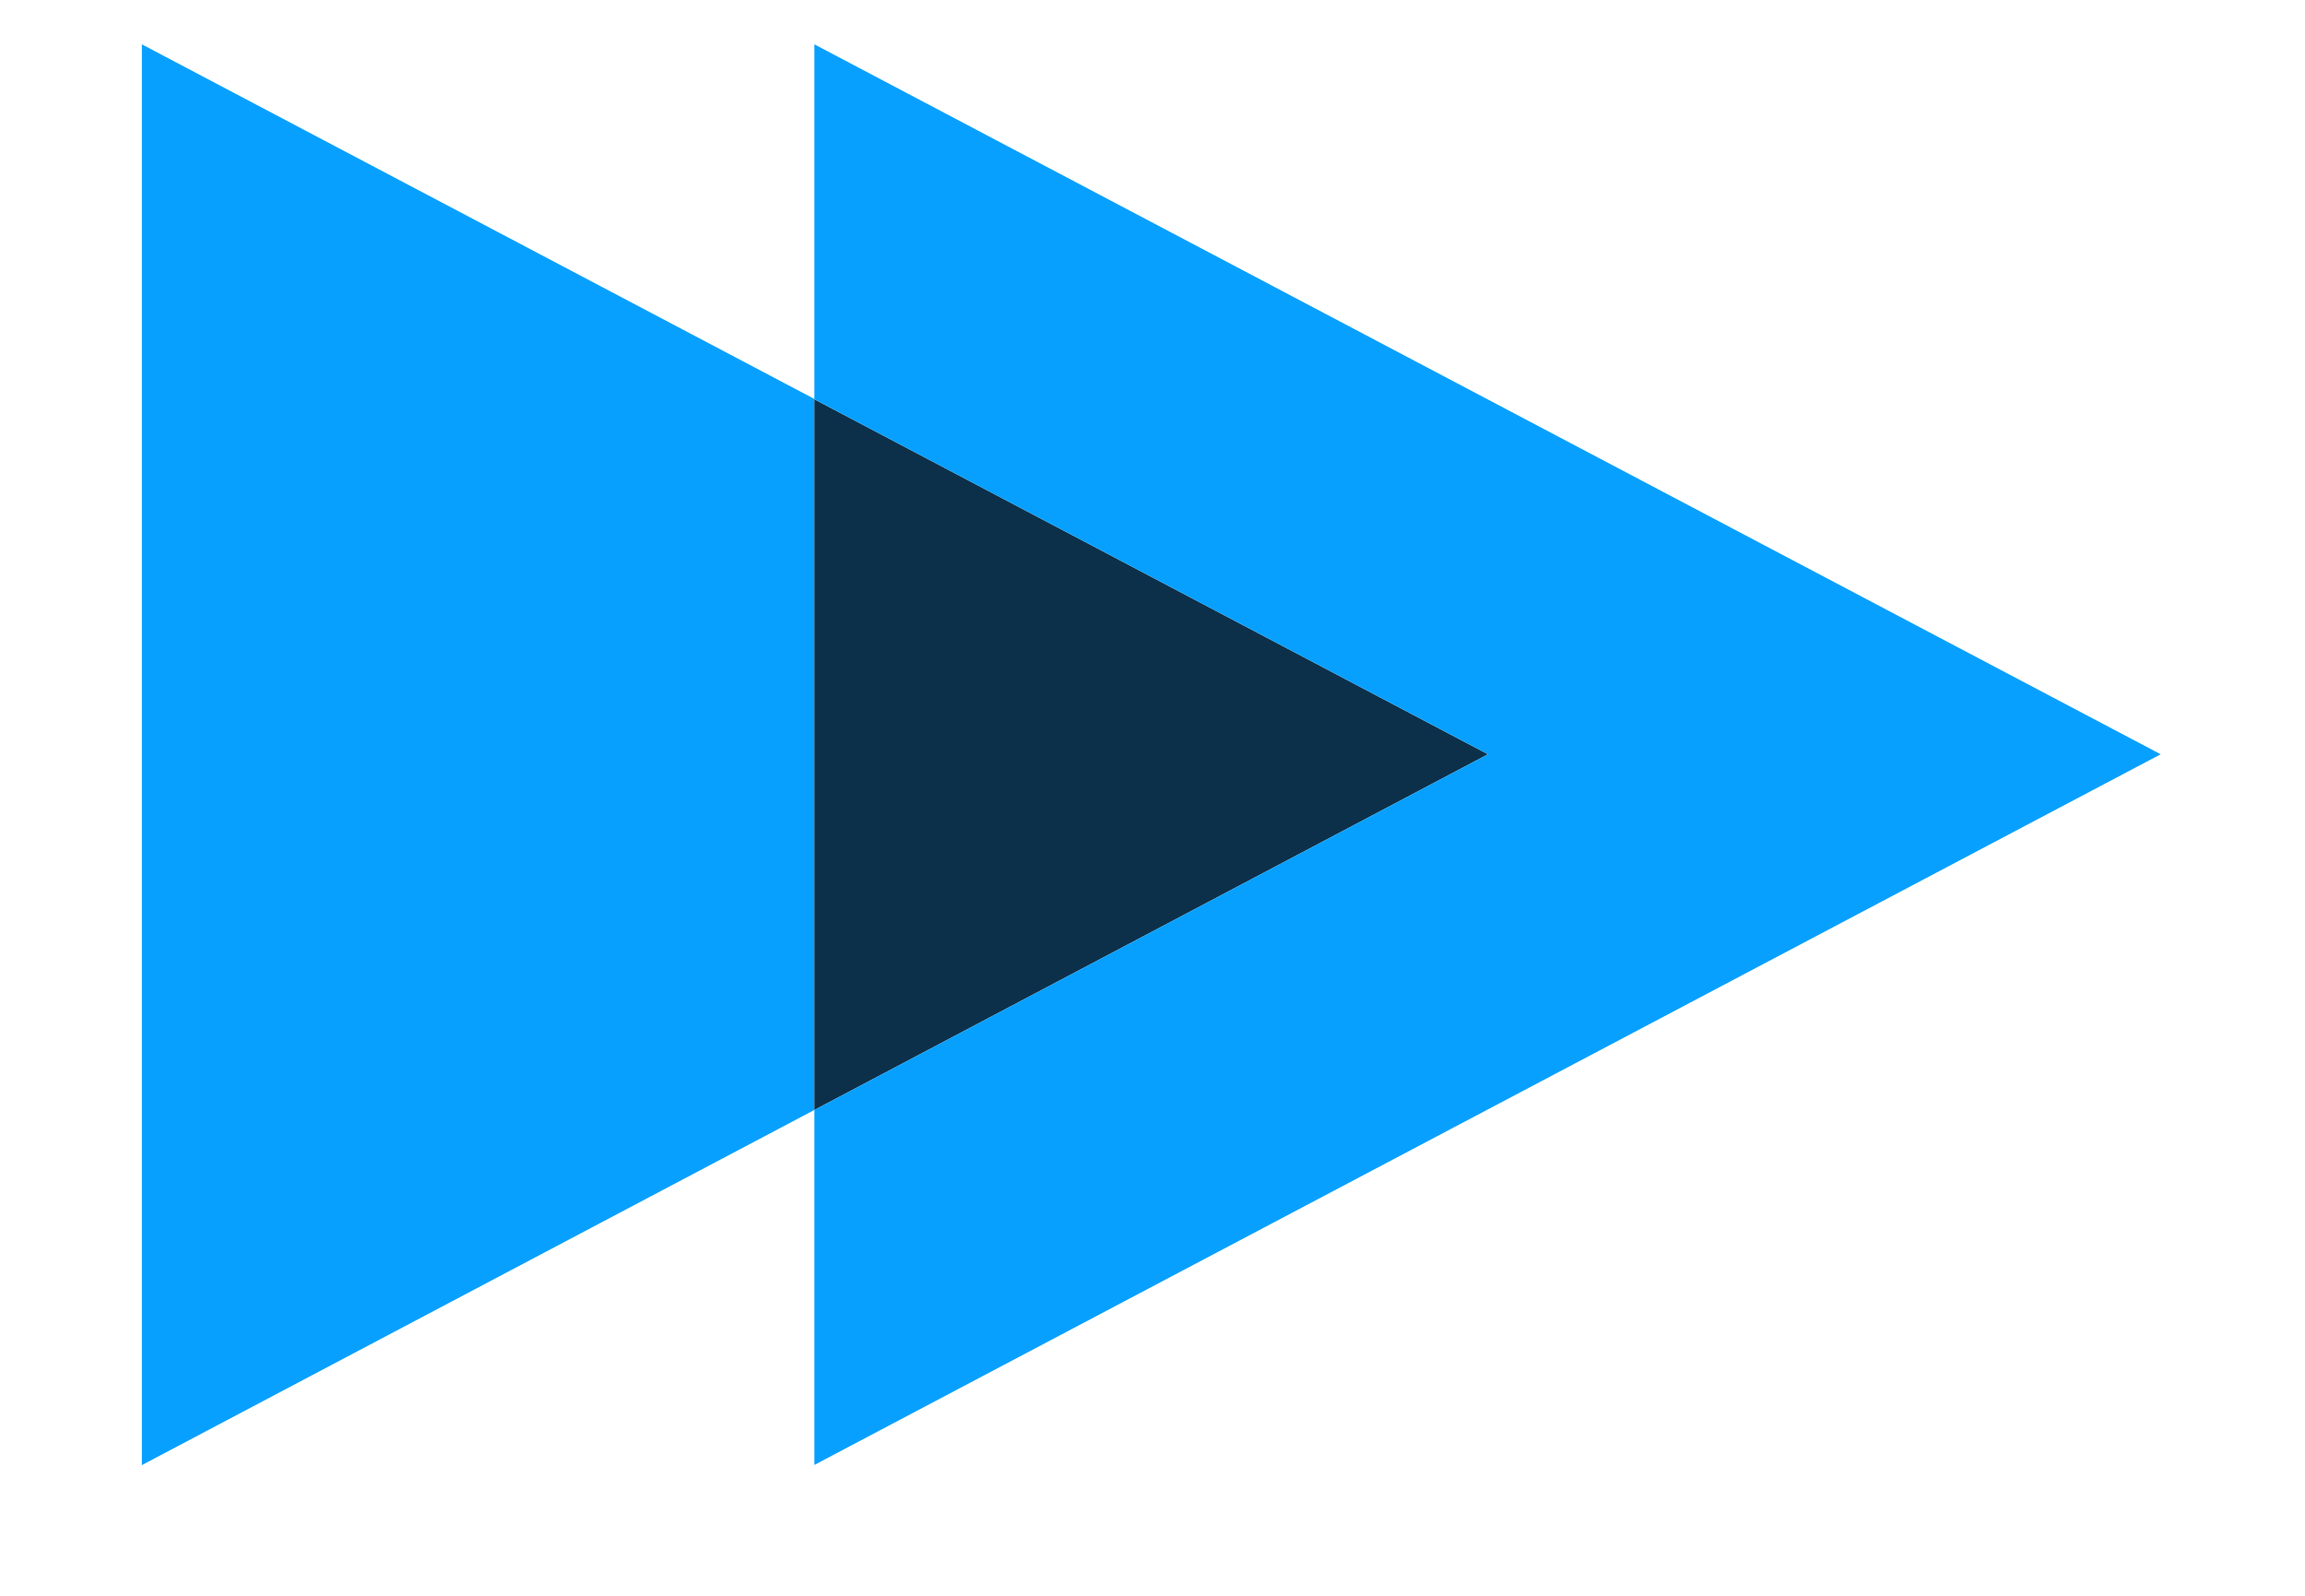 <svg xmlns="http://www.w3.org/2000/svg" width="13" height="9" viewBox="0 0 13 9">
    <g fill="none" fill-rule="evenodd">
        <path fill="#08A0FF" d="M.8.25v8.013L4.593 6.26V2.25z"/>
        <path fill="#0D304A" d="M8.392 4.254L4.593 6.26V2.252z"/>
        <path fill="#08A0FF" d="M4.593.25v2.002l3.799 2.002L4.593 6.26v2.002l7.593-4.008z"/>
    </g>
</svg>
